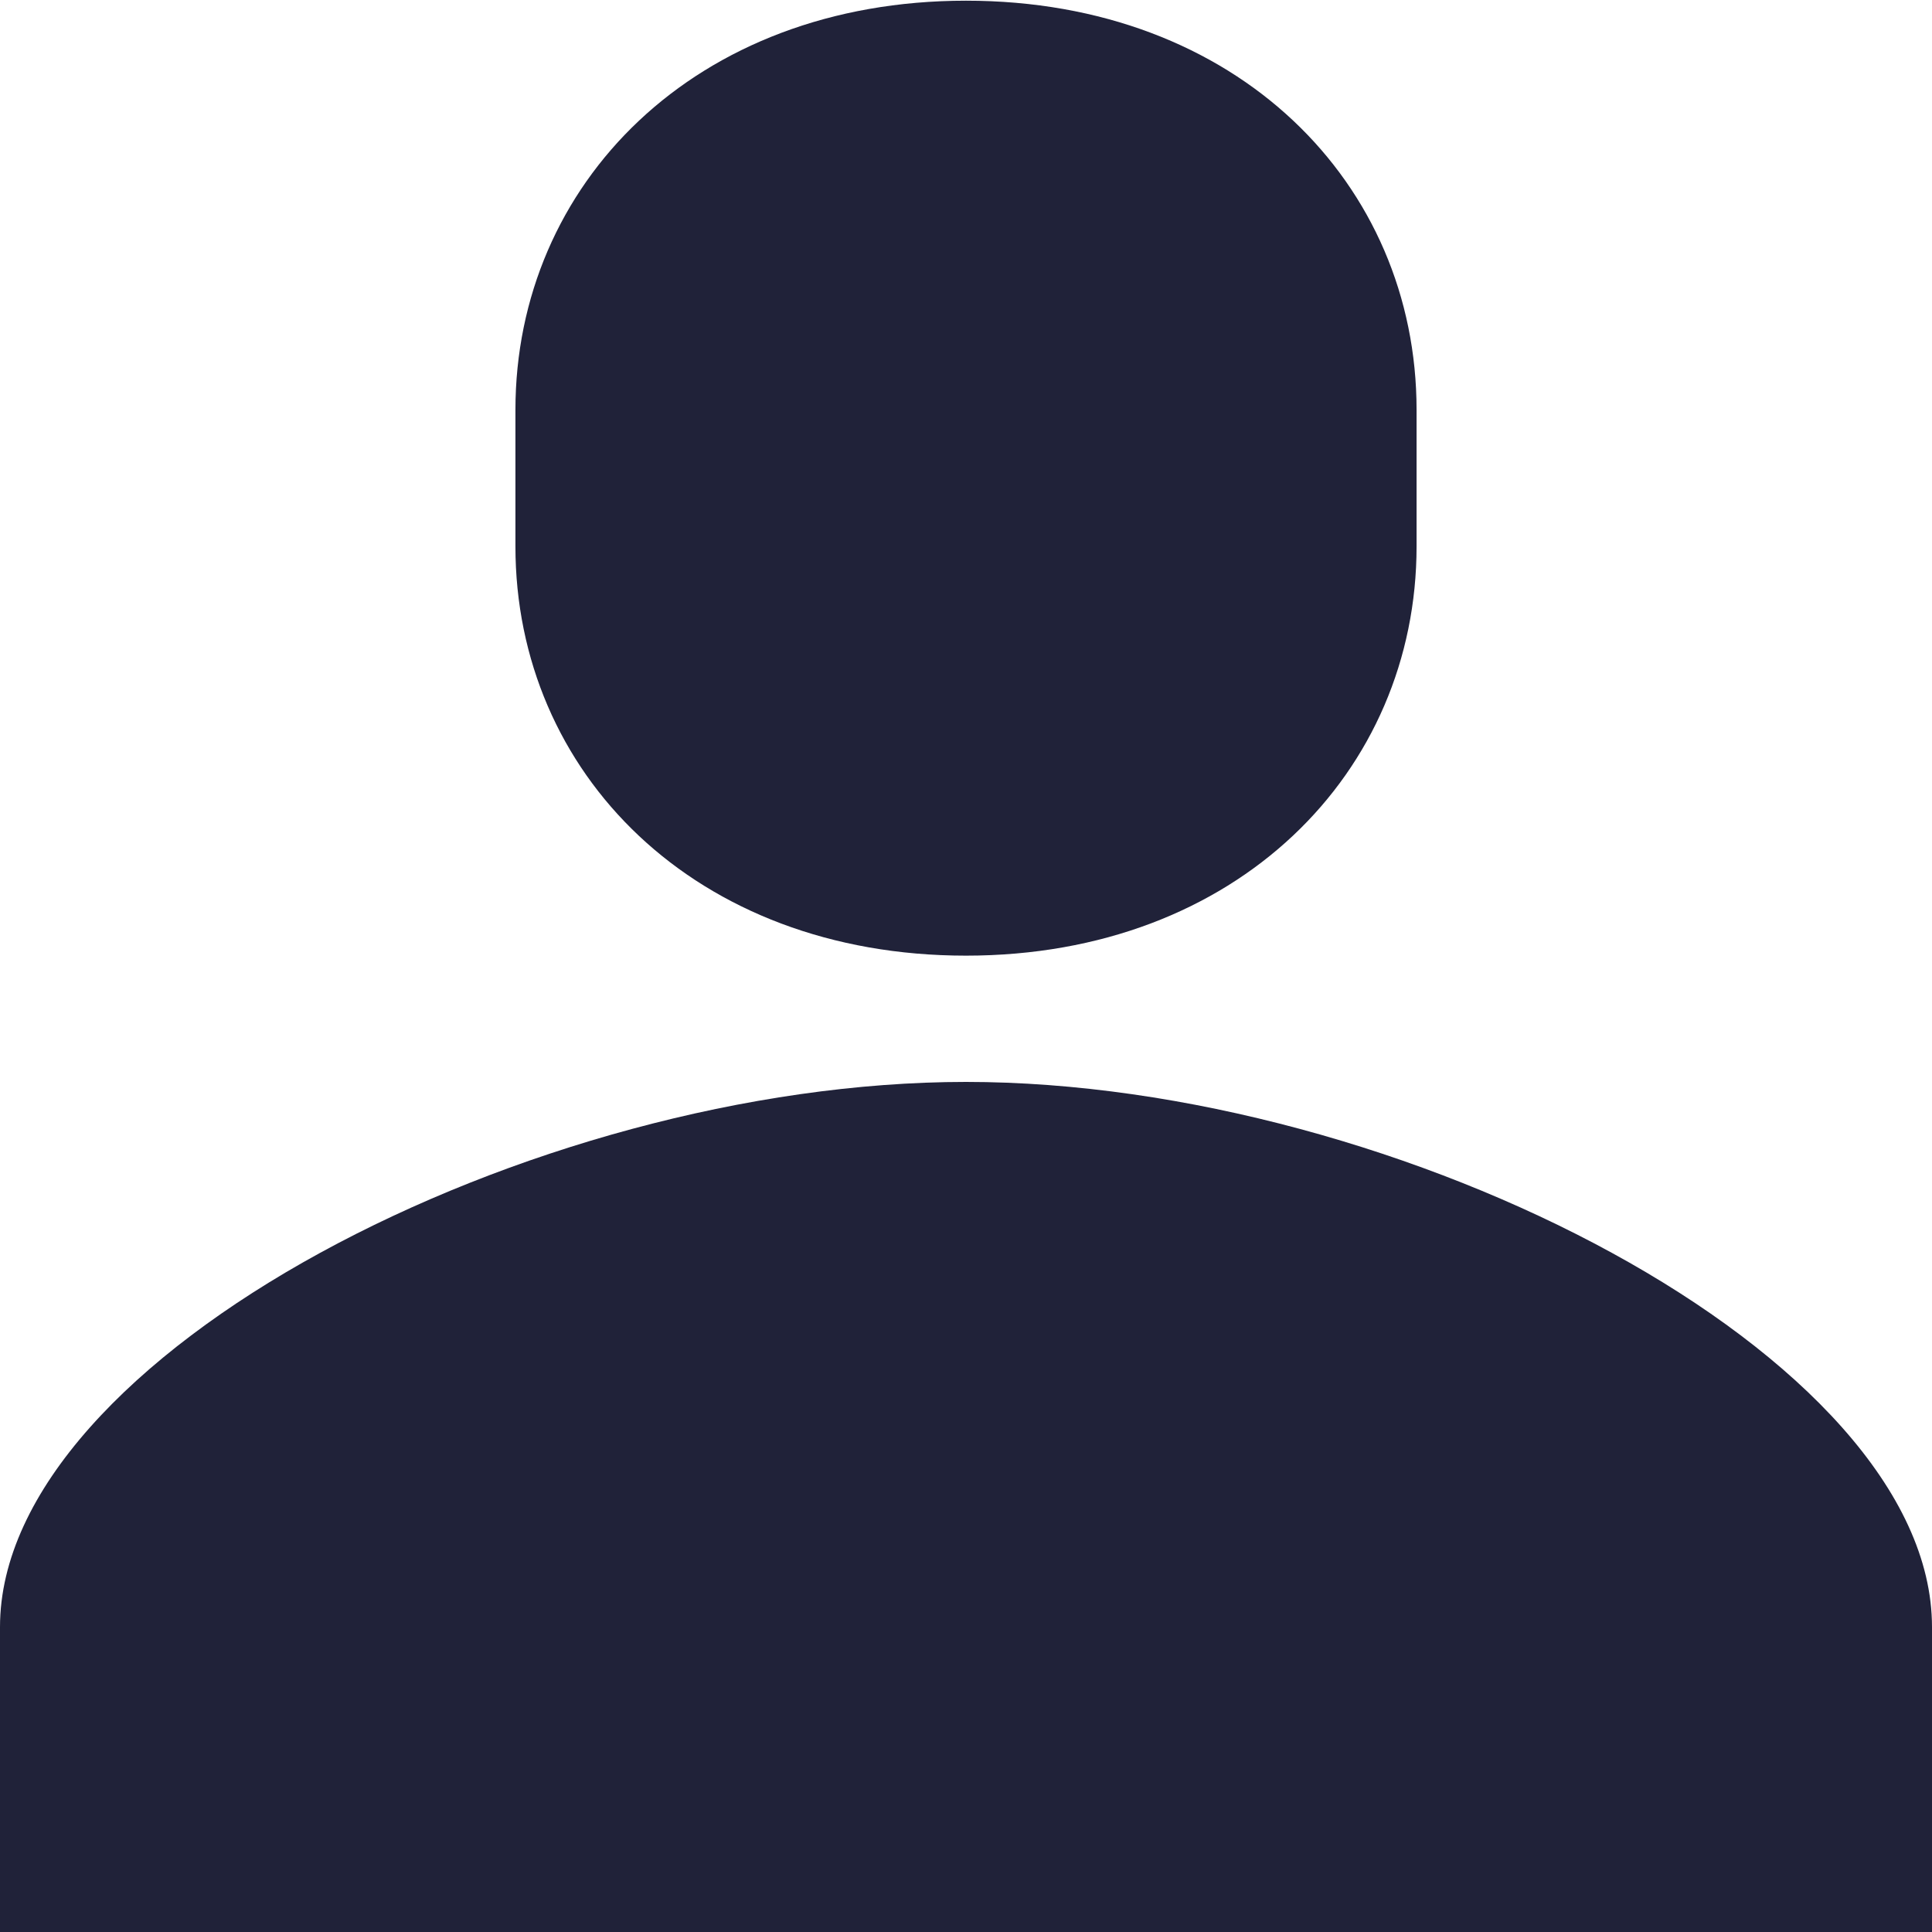 <svg width="28" height="28" viewBox="0 0 28 28" fill="none" xmlns="http://www.w3.org/2000/svg">
  <g clip-path="url(#clip0_1431_967)">
    <path d="M28 28V23.58C28 19.65 20.29 15.68 14 15.68C7.71 15.68 0 19.65 0 23.58V28H28Z" fill="#202239"/>
    <path d="M14 13.85C17.93 13.85 20.53 11.19 20.53 7.92V5.94C20.53 2.66 17.93 0.01 14 0.01C10.07 0.01 7.47 2.67 7.47 5.94V7.92C7.47 11.2 10.07 13.85 14 13.85Z" fill="#202239"/>
  </g>
  <defs>
    <clipPath id="clip0_1431_967">
      <rect width="28" height="28" fill="white"/>
    </clipPath>
  </defs>
</svg>
